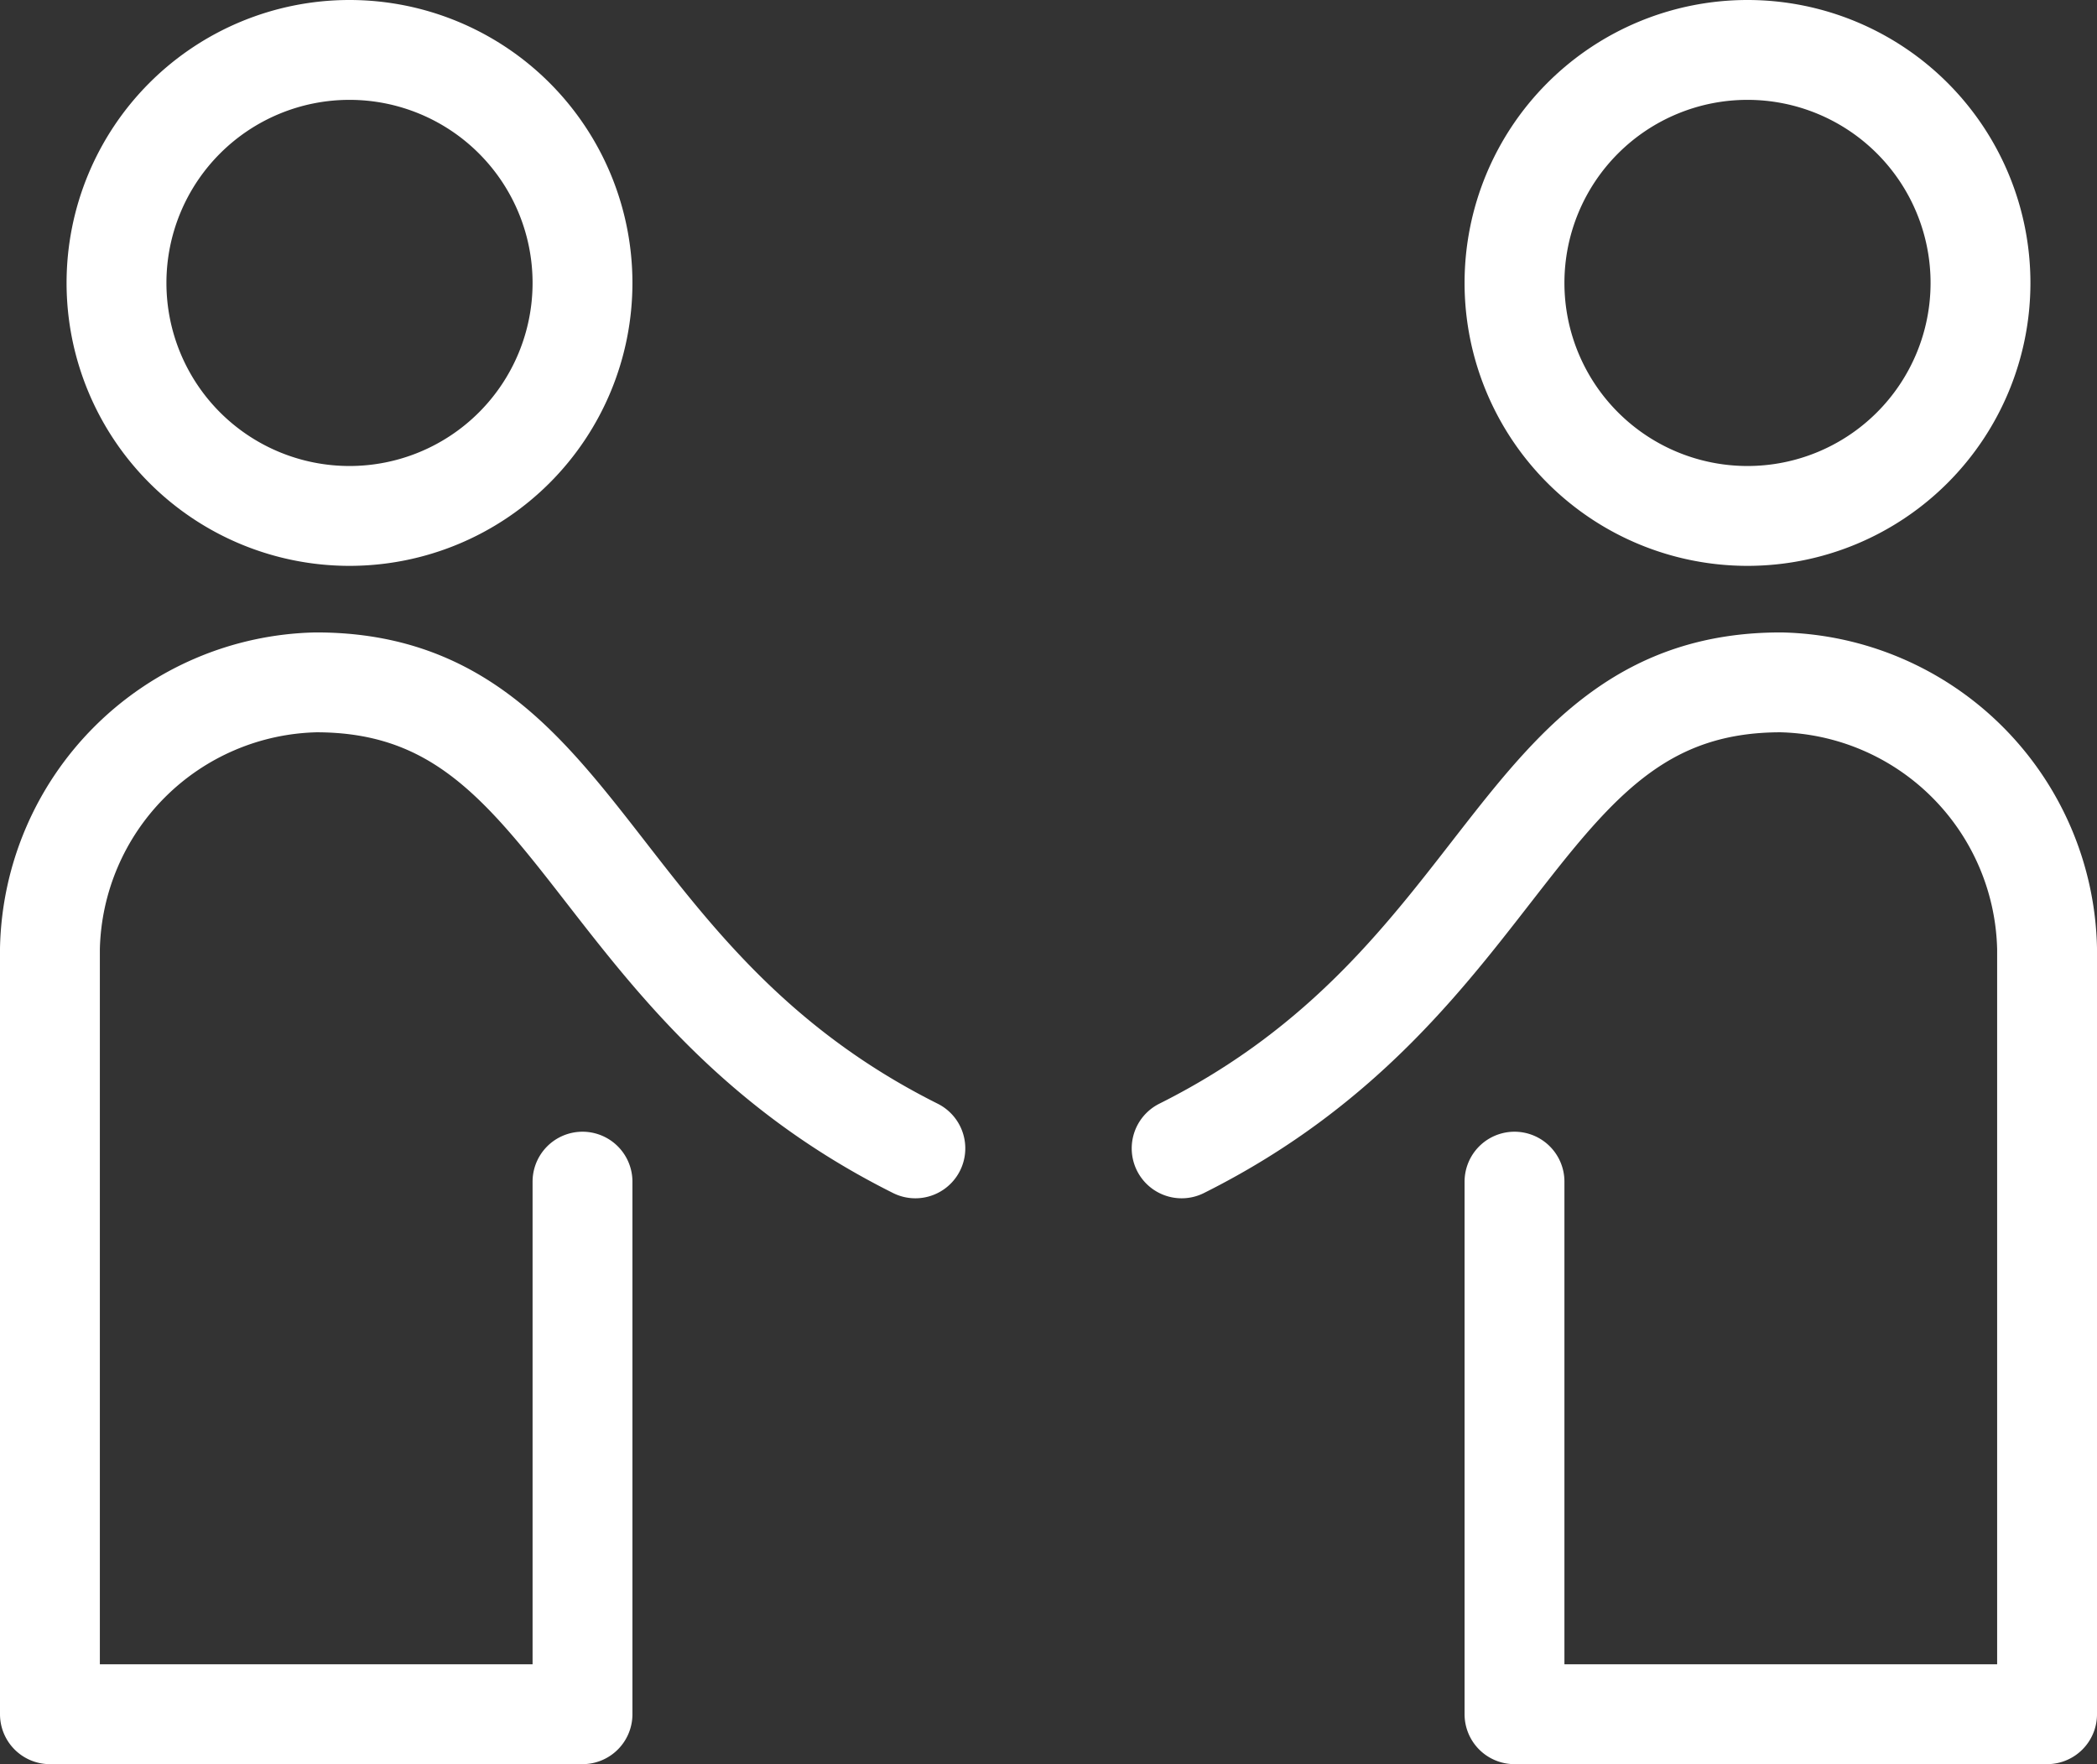 <svg xmlns="http://www.w3.org/2000/svg" width="63" height="53" viewBox="0 0 63 53"><rect x="0" y="0" width="63" height="53" fill="#333333" stroke="none"/><g><g><g><path fill="none" stroke="#fff" stroke-linecap="round" stroke-linejoin="round" stroke-miterlimit="50" stroke-width="3" d="M10.5 15.5a7 7 0 1 0 0-14 7 7 0 0 0 0 14z"/></g><g><path fill="none" stroke="#fff" stroke-linecap="round" stroke-linejoin="round" stroke-miterlimit="50" stroke-width="3" d="M27.5 34.5c-10-5-10-14-18-14a8.18 8.18 0 0 0-8 8v23h16v0-16 0"/></g><g><path fill="none" stroke="#fff" stroke-linecap="round" stroke-linejoin="round" stroke-miterlimit="50" stroke-width="3" d="M52.5 15.5a7 7 0 1 0 0-14 7 7 0 0 0 0 14z"/></g><g><path fill="none" stroke="#fff" stroke-linecap="round" stroke-linejoin="round" stroke-miterlimit="50" stroke-width="3" d="M35.5 34.5c10-5 10-14 18-14a8.18 8.18 0 0 1 8 8v23h-16v0-16 0"/></g></g></g></svg>